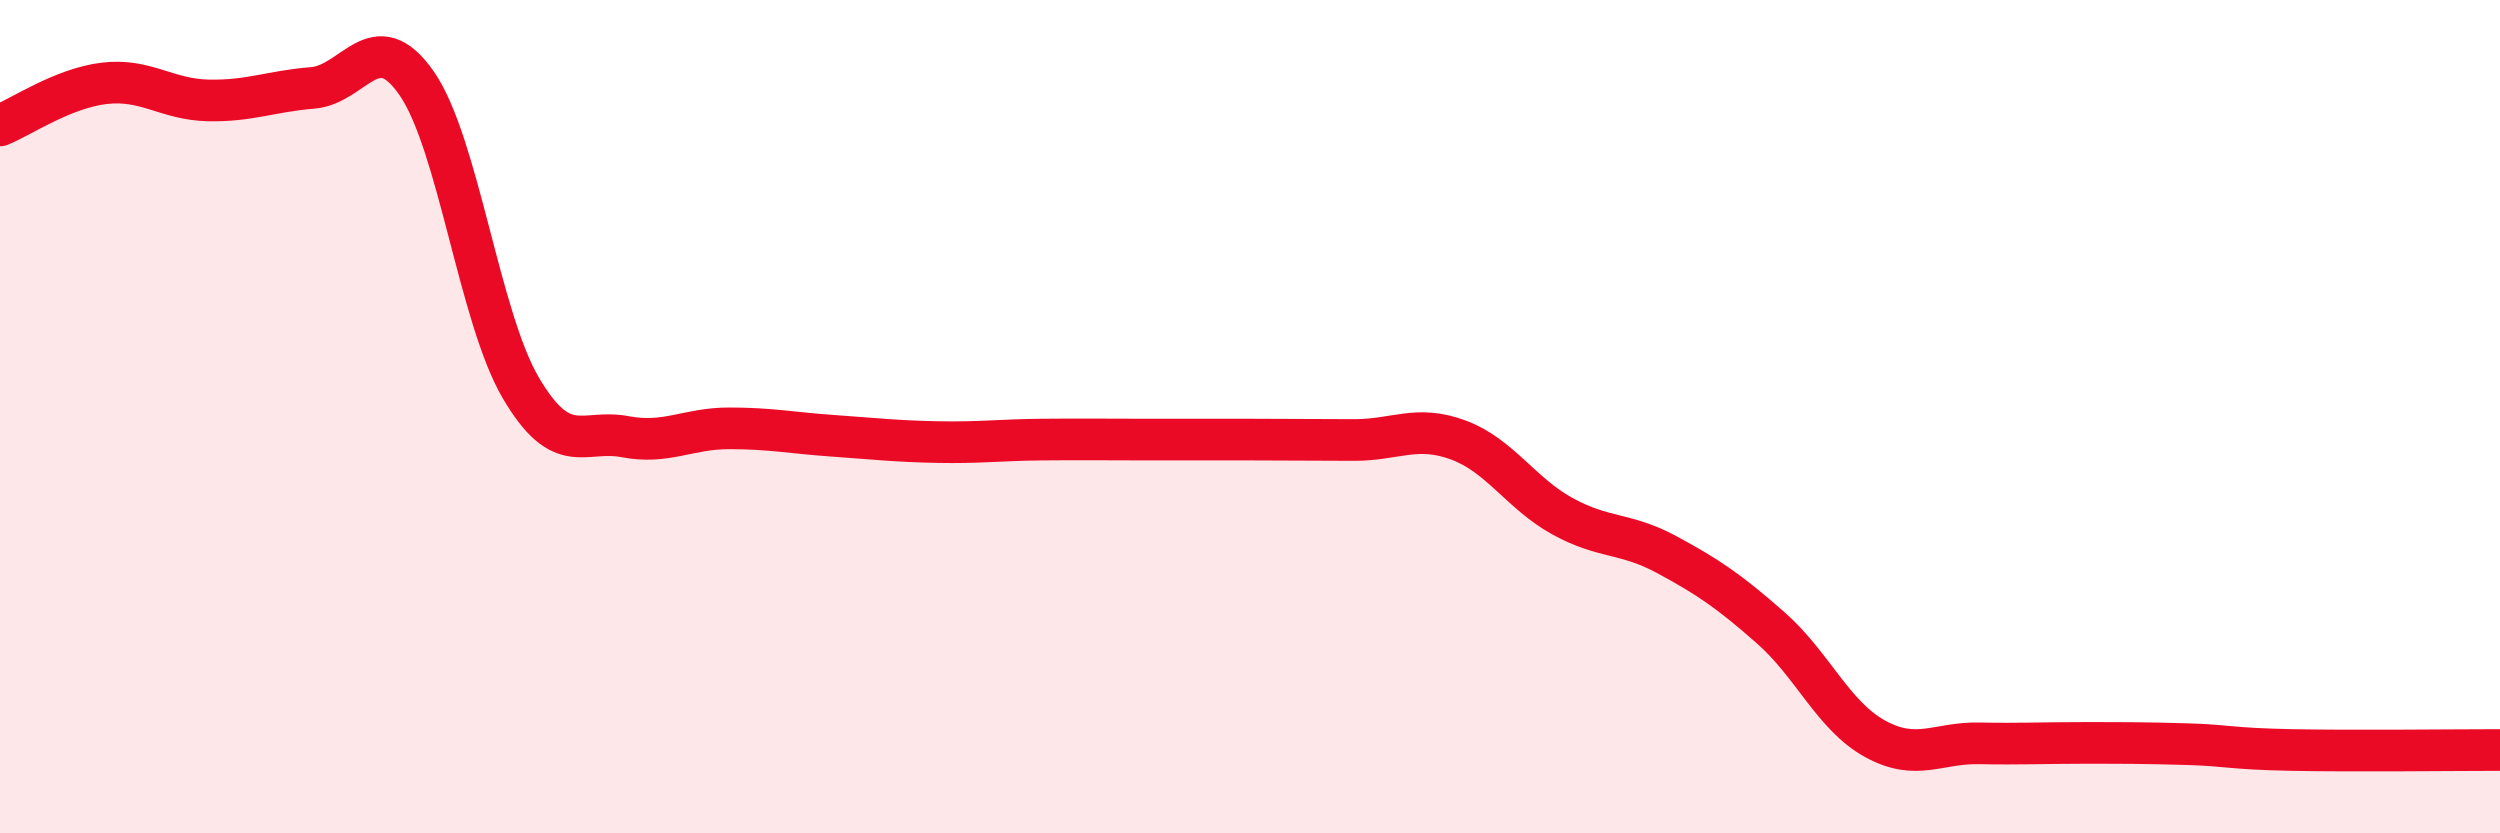 
    <svg width="60" height="20" viewBox="0 0 60 20" xmlns="http://www.w3.org/2000/svg">
      <path
        d="M 0,3.01 C 0.5,2.81 1.5,2.12 2.5,2 C 3.5,1.88 4,2.39 5,2.41 C 6,2.43 6.5,2.19 7.5,2.11 C 8.5,2.03 9,0.56 10,2 C 11,3.44 11.5,7.61 12.5,9.31 C 13.5,11.01 14,10.29 15,10.48 C 16,10.67 16.5,10.28 17.5,10.28 C 18.5,10.28 19,10.39 20,10.46 C 21,10.53 21.5,10.59 22.5,10.61 C 23.5,10.63 24,10.56 25,10.55 C 26,10.54 26.5,10.55 27.5,10.55 C 28.5,10.55 29,10.55 30,10.55 C 31,10.55 31.5,10.56 32.5,10.56 C 33.5,10.56 34,10.19 35,10.56 C 36,10.93 36.5,11.84 37.5,12.39 C 38.5,12.94 39,12.77 40,13.31 C 41,13.85 41.5,14.19 42.5,15.07 C 43.5,15.95 44,17.18 45,17.73 C 46,18.28 46.5,17.82 47.5,17.84 C 48.5,17.86 49,17.83 50,17.83 C 51,17.83 51.5,17.83 52.5,17.86 C 53.5,17.89 53.5,17.97 55,18 C 56.5,18.03 59,18 60,18L60 20L0 20Z"
        fill="#EB0A25"
        opacity="0.1"
        stroke-linecap="round"
        stroke-linejoin="round"
      />
      <path
        d="M 0,3.01 C 0.5,2.81 1.5,2.12 2.5,2 C 3.5,1.88 4,2.39 5,2.41 C 6,2.43 6.5,2.19 7.5,2.11 C 8.5,2.03 9,0.56 10,2 C 11,3.44 11.5,7.61 12.5,9.31 C 13.5,11.01 14,10.29 15,10.48 C 16,10.67 16.5,10.28 17.5,10.28 C 18.5,10.28 19,10.39 20,10.46 C 21,10.53 21.5,10.59 22.5,10.61 C 23.5,10.63 24,10.56 25,10.55 C 26,10.54 26.5,10.55 27.5,10.55 C 28.5,10.55 29,10.55 30,10.55 C 31,10.55 31.5,10.56 32.5,10.56 C 33.5,10.56 34,10.19 35,10.56 C 36,10.93 36.5,11.84 37.5,12.39 C 38.5,12.94 39,12.77 40,13.31 C 41,13.85 41.5,14.19 42.5,15.07 C 43.5,15.95 44,17.18 45,17.73 C 46,18.28 46.5,17.82 47.5,17.84 C 48.5,17.86 49,17.83 50,17.83 C 51,17.83 51.5,17.83 52.5,17.86 C 53.5,17.89 53.5,17.97 55,18 C 56.5,18.03 59,18 60,18"
        stroke="#EB0A25"
        stroke-width="1"
        fill="none"
        stroke-linecap="round"
        stroke-linejoin="round"
      />
    </svg>
  